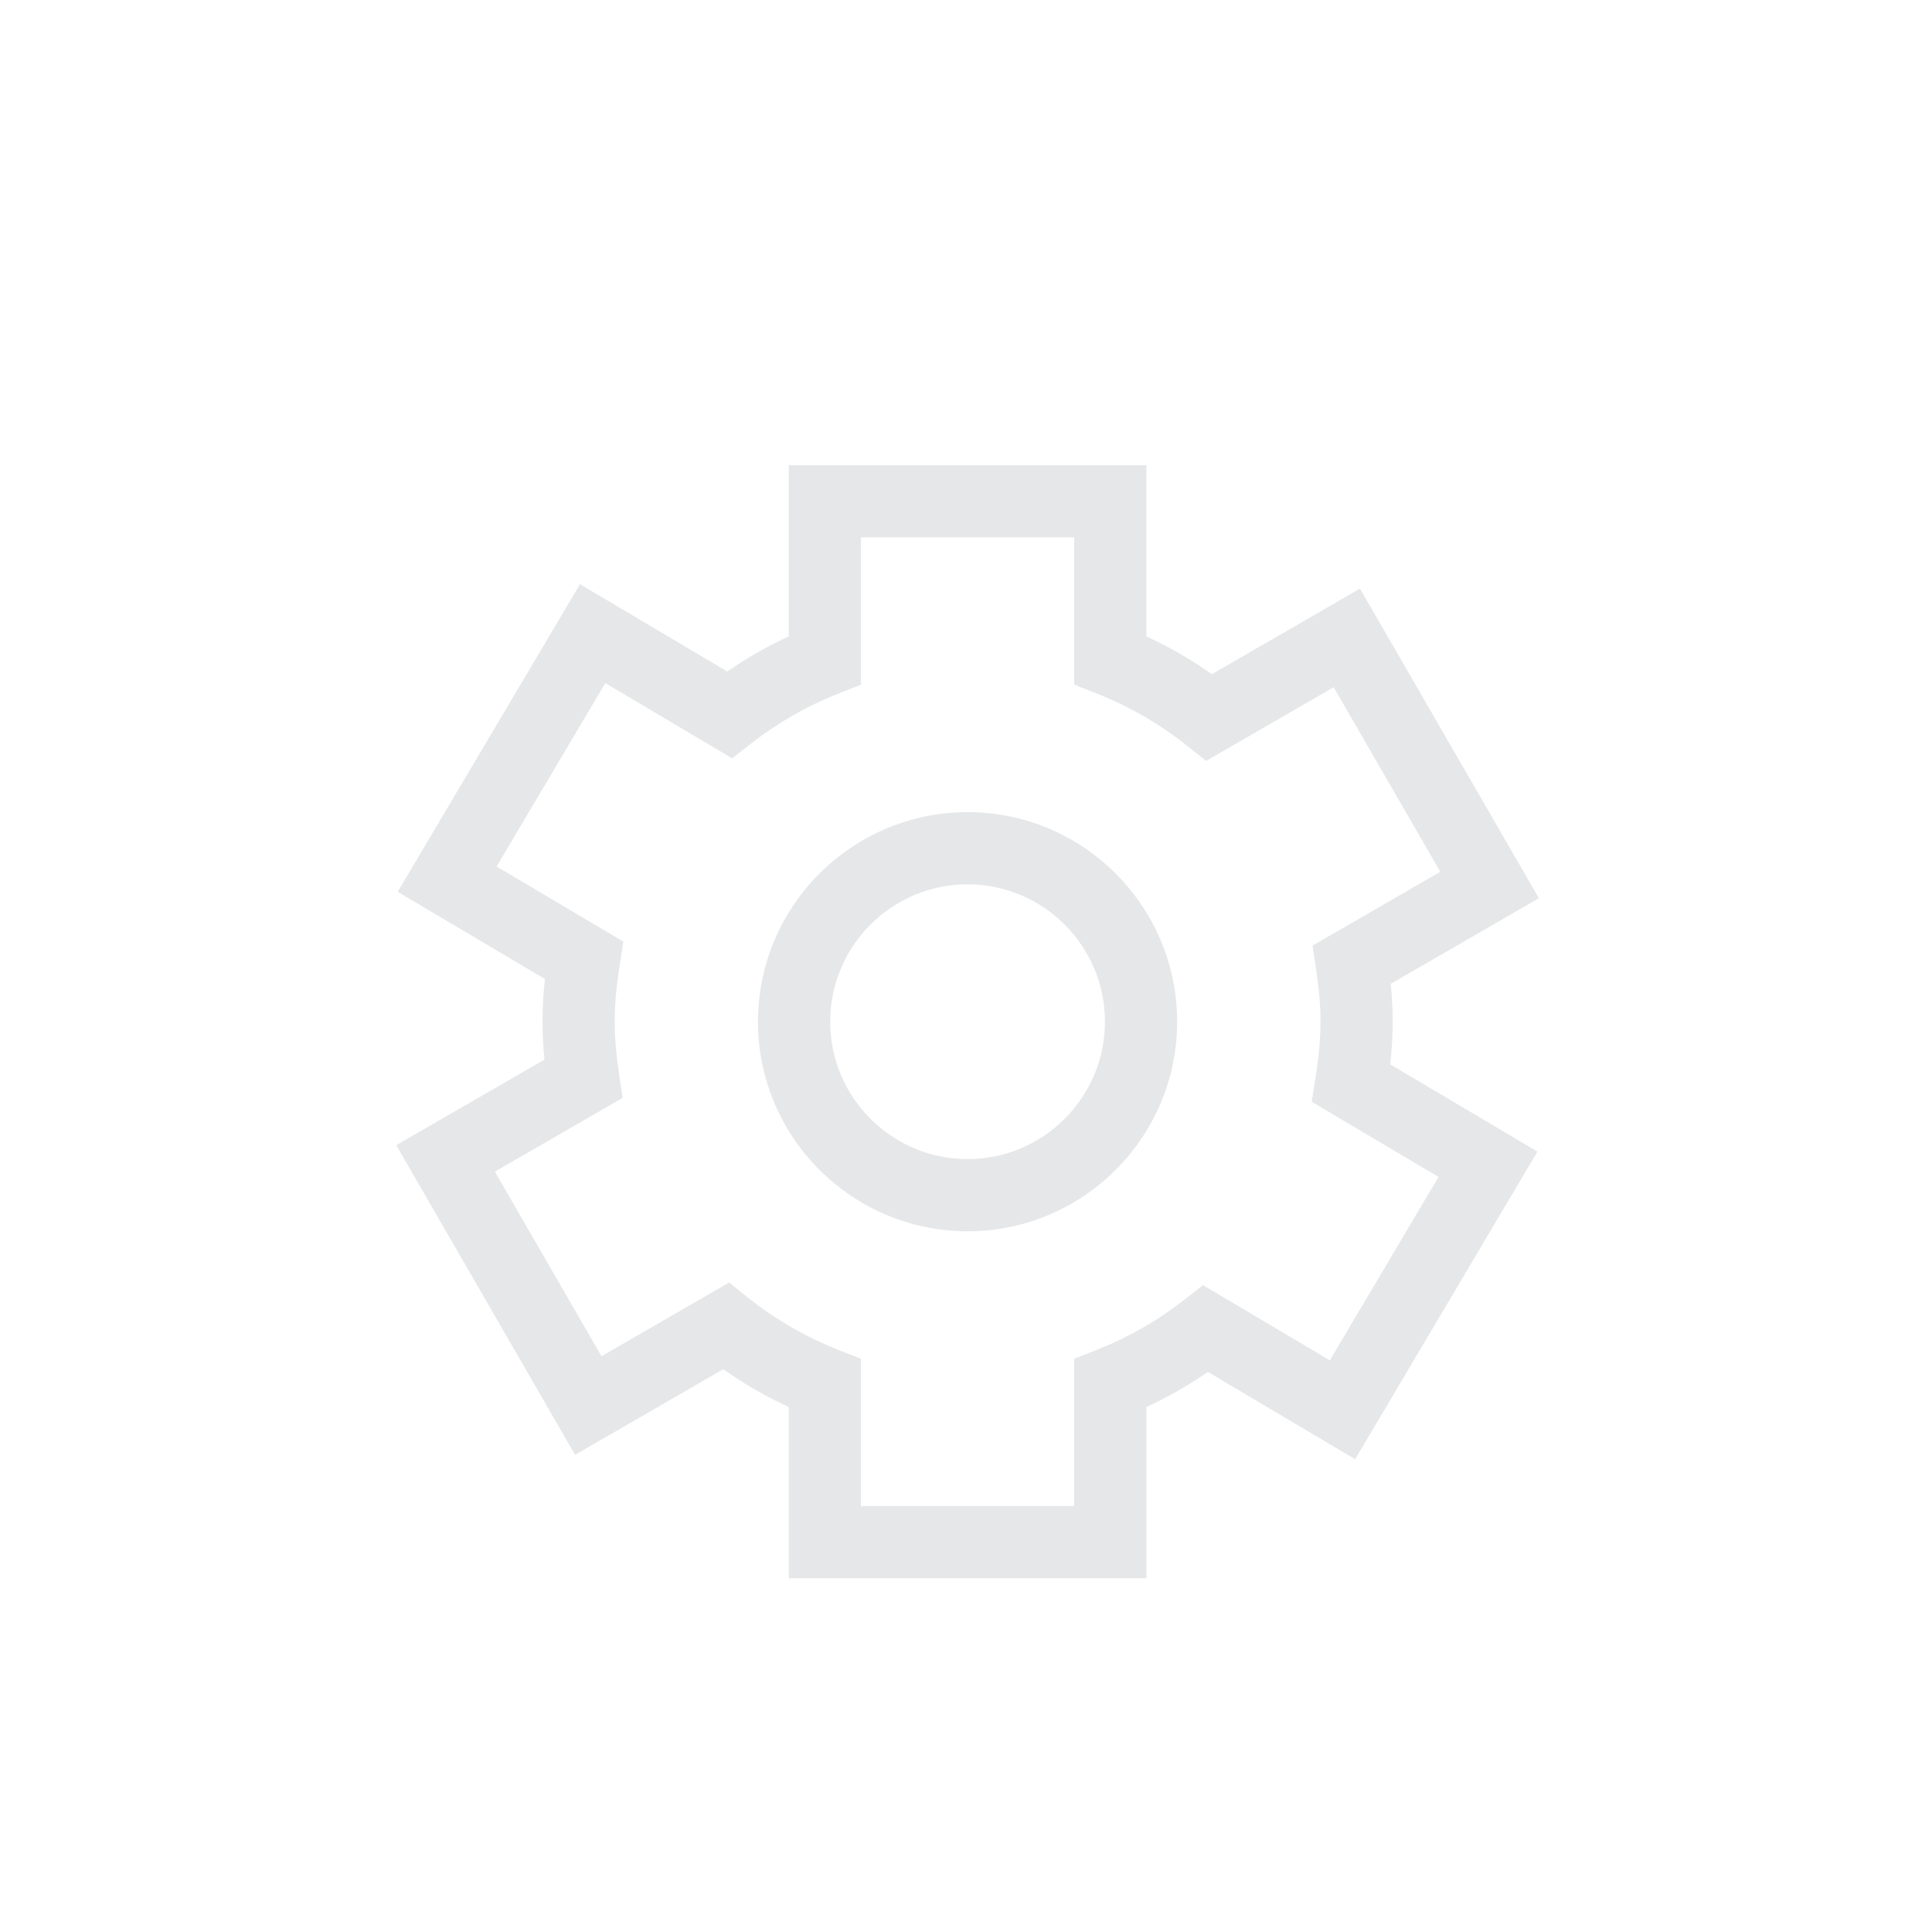 <?xml version="1.0" encoding="UTF-8"?> <svg xmlns="http://www.w3.org/2000/svg" width="91" height="91" viewBox="0 0 91 91" fill="none"> <path d="M45.574 38.253C40.131 38.253 35.703 42.681 35.703 48.124C35.703 53.567 40.131 57.995 45.574 57.995C51.017 57.995 55.445 53.567 55.445 48.124C55.445 42.681 51.018 38.253 45.574 38.253ZM45.574 54.595C42.006 54.595 39.103 51.691 39.103 48.124C39.103 44.556 42.005 41.653 45.574 41.653C49.14 41.653 52.045 44.555 52.045 48.124C52.045 51.69 49.141 54.595 45.574 54.595Z" fill="#E6E7E8"></path> <path d="M64.057 27.726L57.082 31.755C56.111 31.069 55.078 30.474 53.996 29.974V21.913H37.152V29.974C36.144 30.441 35.173 30.995 34.254 31.628L27.318 27.517L18.732 42.005L25.668 46.114C25.59 46.823 25.553 47.487 25.553 48.124C25.553 48.698 25.582 49.282 25.645 49.909L18.665 53.94L27.087 68.524L34.066 64.493C35.039 65.179 36.07 65.774 37.154 66.274V74.335H53.998V66.274C55.006 65.807 55.975 65.253 56.894 64.62L63.83 68.731L72.416 54.243L65.482 50.134C65.56 49.429 65.597 48.763 65.597 48.124C65.597 47.548 65.568 46.966 65.505 46.339L72.485 42.308L64.057 27.726ZM61.824 44.538L61.994 45.681C62.131 46.609 62.197 47.384 62.197 48.124C62.197 48.921 62.121 49.78 61.965 50.755L61.783 51.896L67.756 55.435L62.637 64.074L56.664 60.533L55.75 61.246C54.506 62.215 53.133 63 51.672 63.576L50.596 64V70.936H40.551V64.002L39.477 63.576C37.944 62.971 36.522 62.148 35.247 61.133L34.341 60.41L28.331 63.881L23.31 55.186L29.326 51.711L29.156 50.568C29.019 49.64 28.953 48.865 28.953 48.125C28.953 47.324 29.027 46.486 29.185 45.49L29.363 44.351L23.392 40.814L28.511 32.175L34.484 35.718L35.398 35.005C36.646 34.034 38.019 33.249 39.478 32.673L40.552 32.249V25.313H50.597V32.247L51.673 32.673C53.202 33.278 54.626 34.101 55.902 35.116L56.81 35.839L62.818 32.37L67.841 41.063L61.824 44.538Z" fill="#E6E7E8"></path> </svg> 
